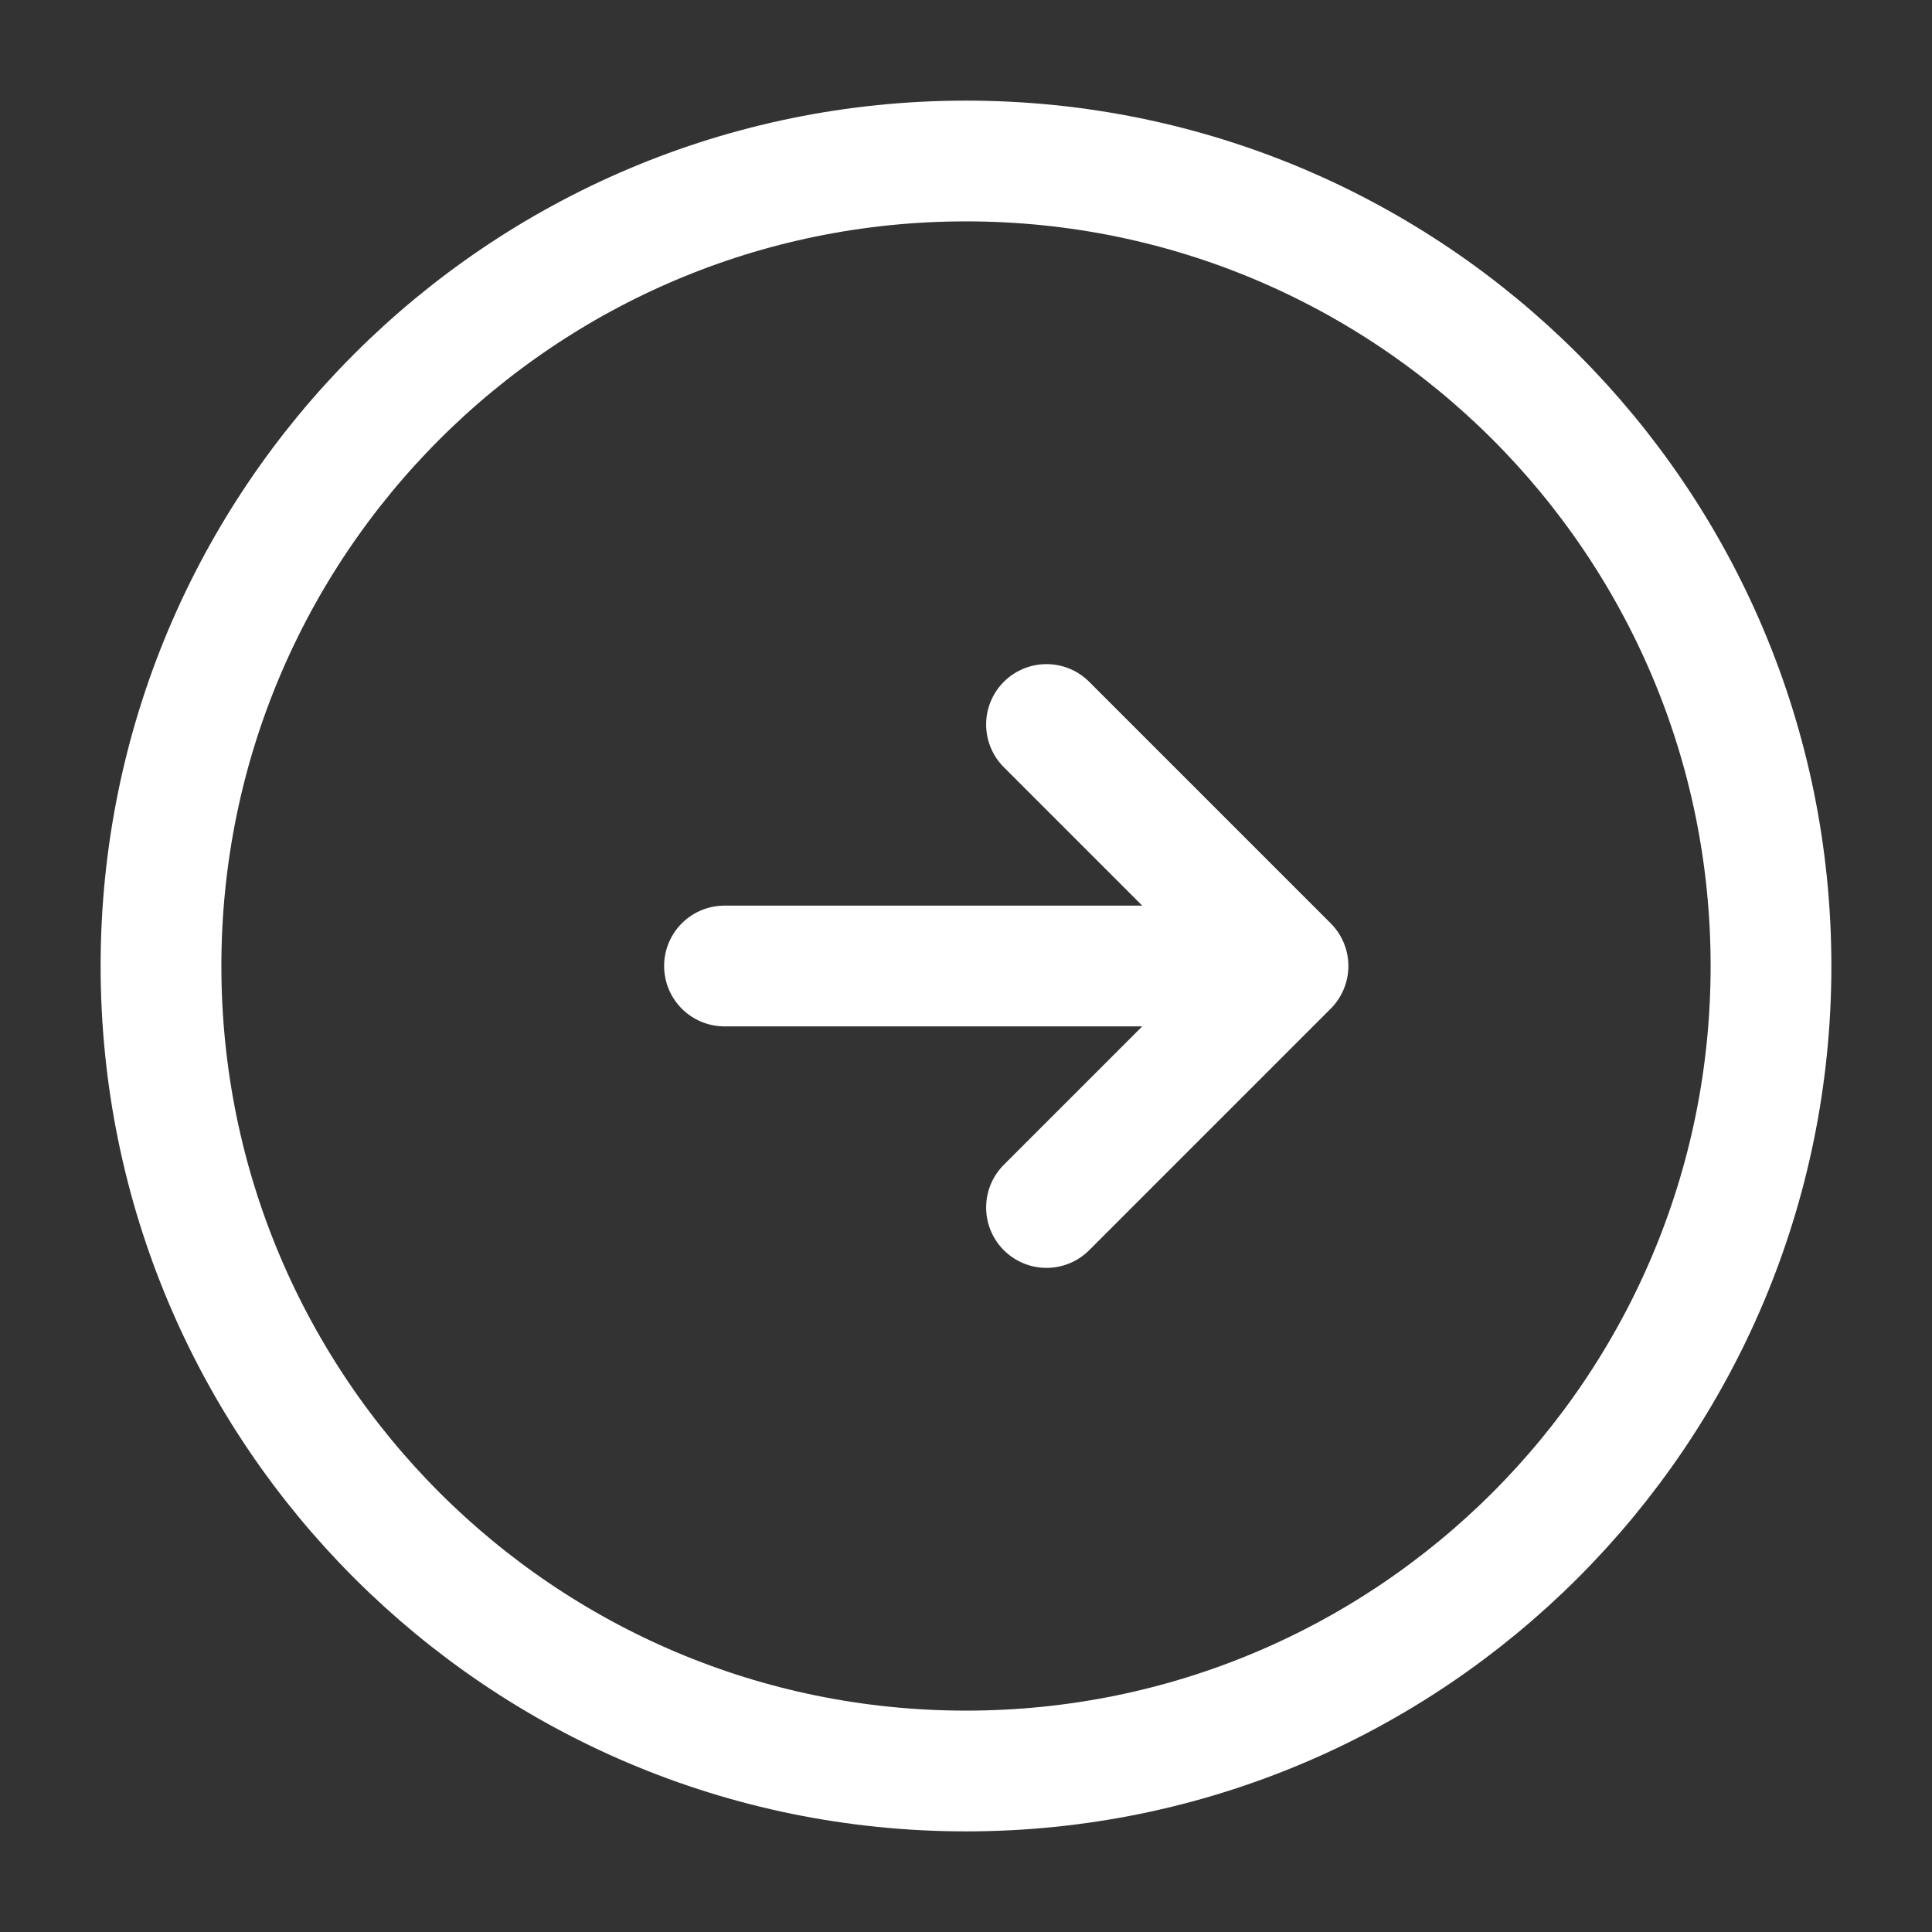 <svg width="24" height="24" viewBox="0 0 24 24" fill="none" xmlns="http://www.w3.org/2000/svg">
<rect x="0" y="0" width="24" height="24" fill="#333333" stroke="none"/>
<path d="M12 22C17.523 22 22 17.523 22 12C22 6.477 17.523 2 12 2C6.477 2 2 6.477 2 12C2 17.523 6.477 22 12 22Z" stroke="white" stroke-width="1.5" stroke-linecap="round" stroke-linejoin="round"/>
<path d="M9 12H15" stroke="white" stroke-width="1.5" stroke-linecap="round" stroke-linejoin="round"/>
<path d="M13 15L16 12L13 9" stroke="white" stroke-width="1.5" stroke-linecap="round" stroke-linejoin="round"/>
</svg>
